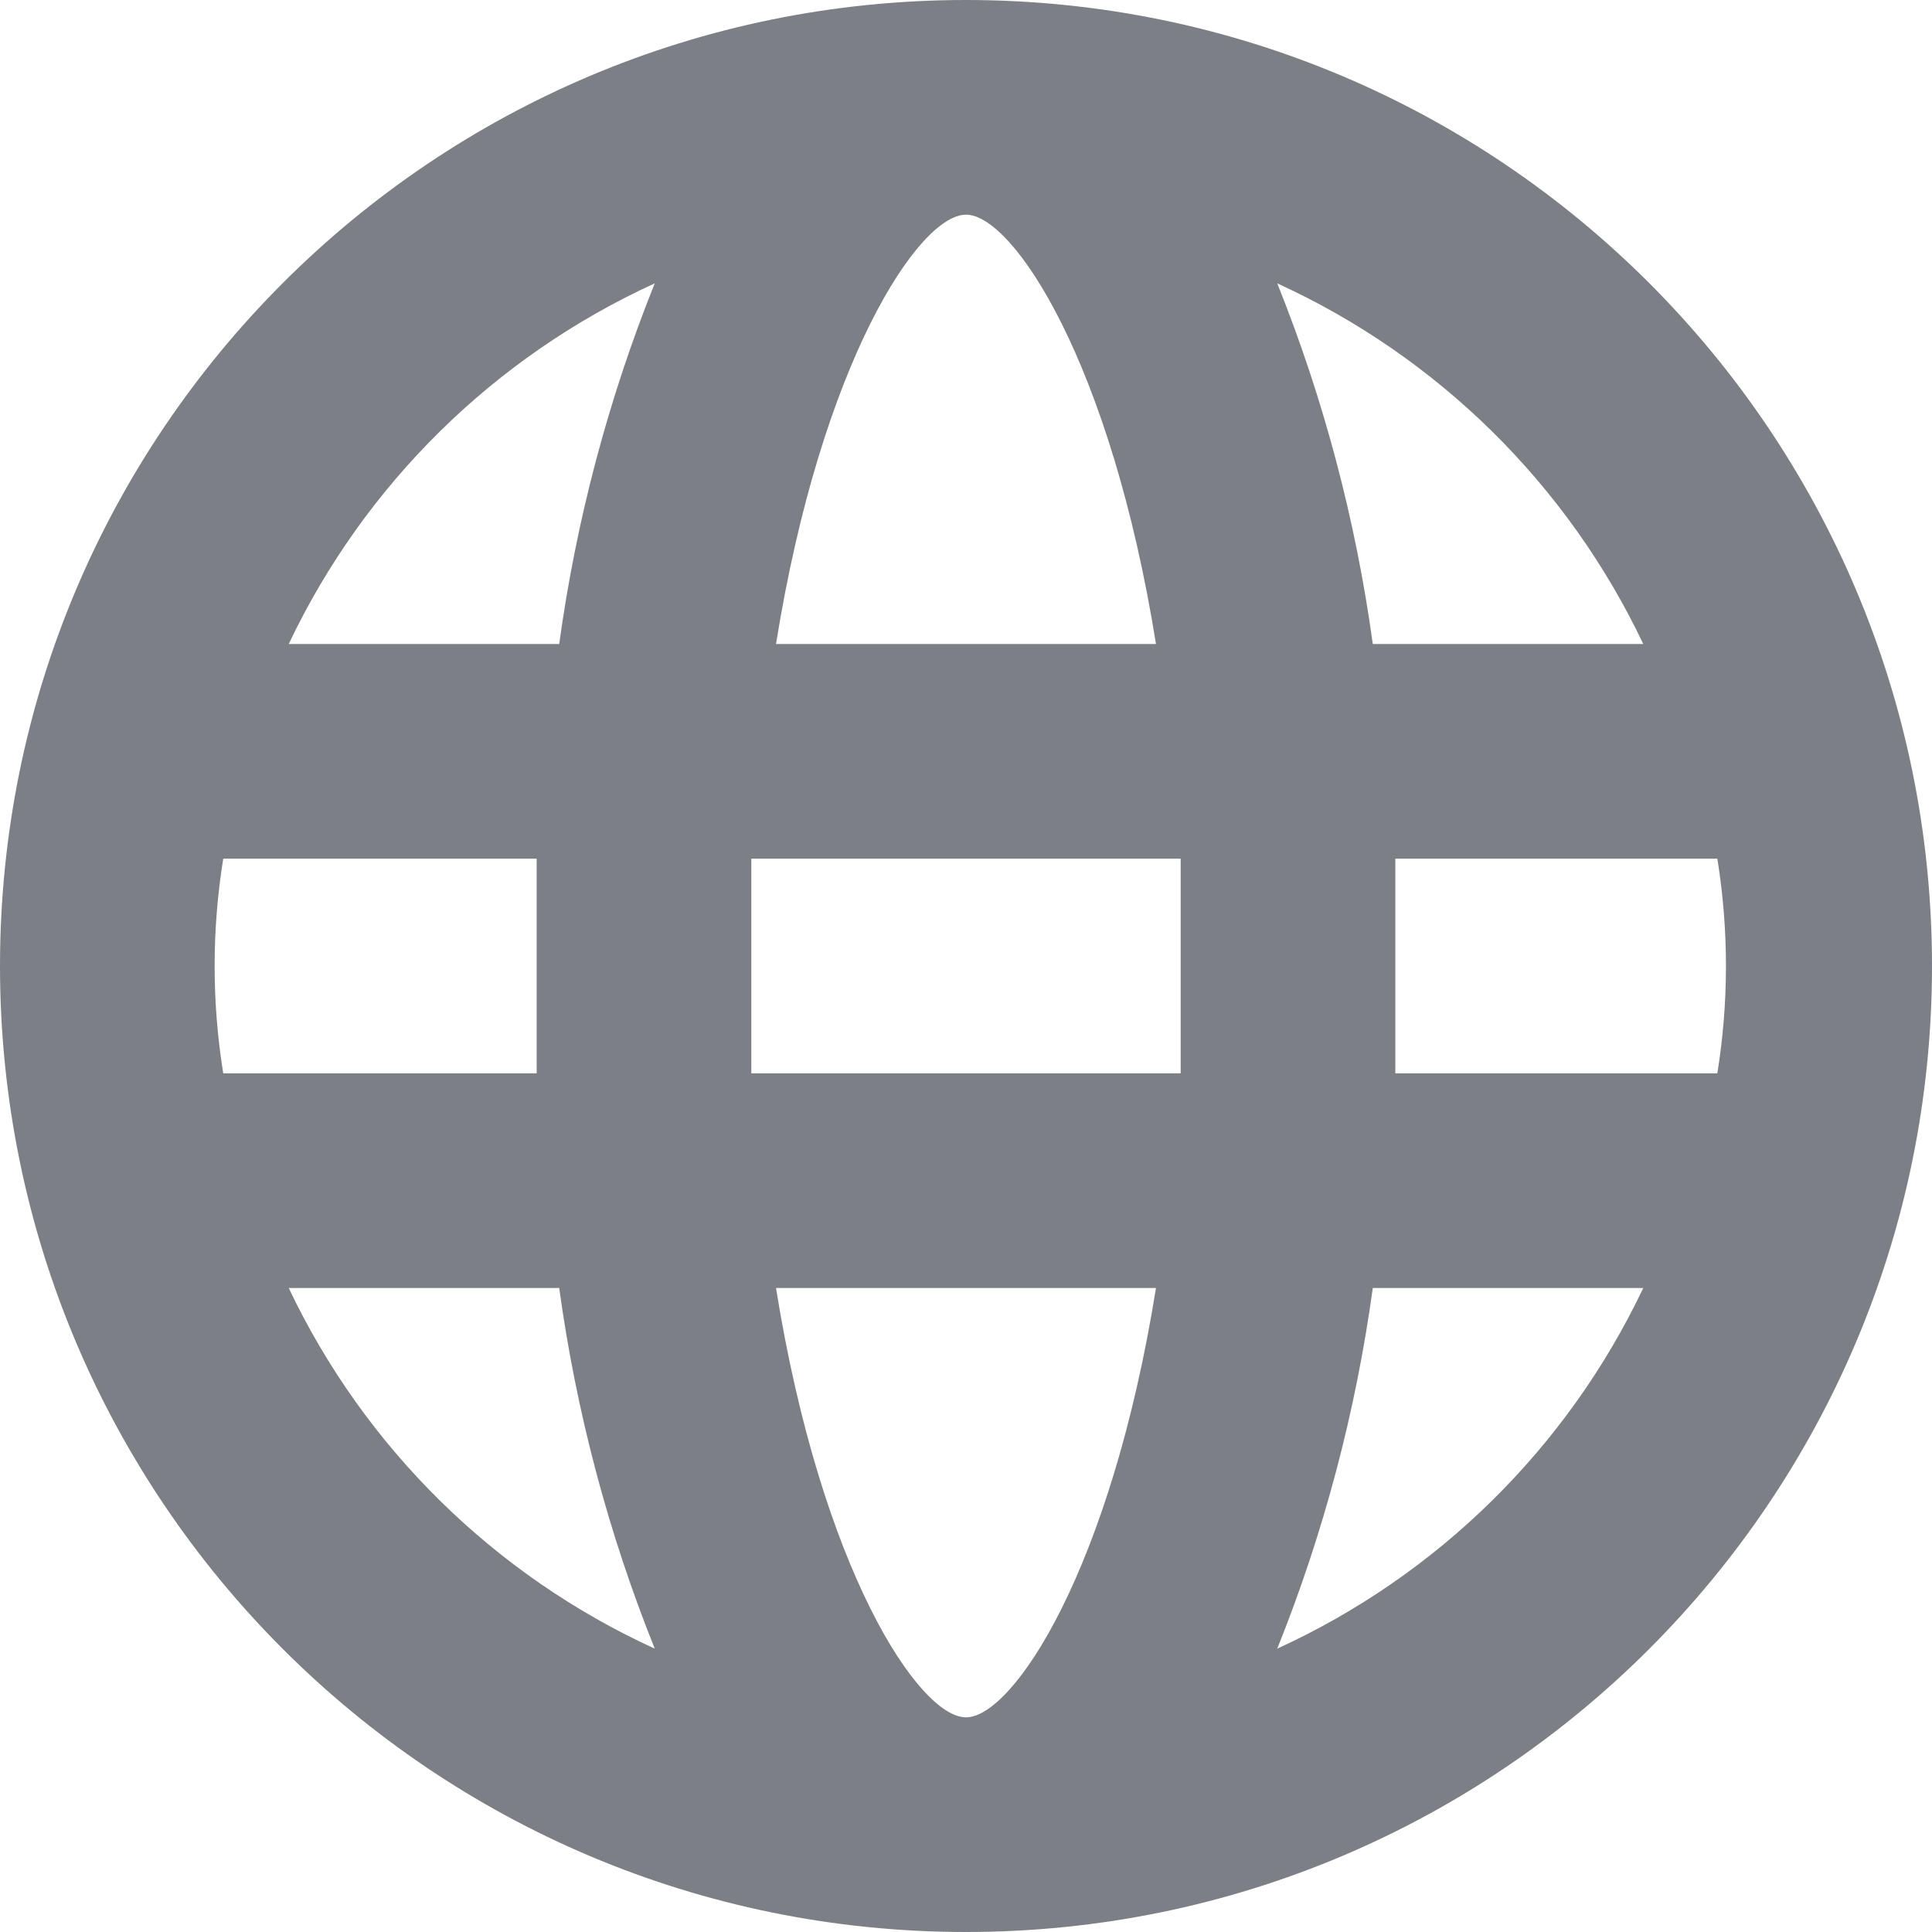 <?xml version="1.0" encoding="UTF-8"?>
<svg width="18px" height="18px" viewBox="0 0 18 18" version="1.1" xmlns="http://www.w3.org/2000/svg" xmlns:xlink="http://www.w3.org/1999/xlink">
    <!-- Generator: Sketch 52.6 (67491) - http://www.bohemiancoding.com/sketch -->
    <title>icon-location</title>
    <desc>Created with Sketch.</desc>
    <g id="Page-1" stroke="none" stroke-width="1" fill="none" fill-rule="evenodd">
        <g id="icon-location" fill="#7C8086" fill-rule="nonzero">
            <path d="M9,0 C4.029,2.22044605e-16 6.66133815e-16,4.029 0,9 C-6.66133815e-16,13.971 4.029,18 9,18 C13.971,18 18,13.971 18,9 C18,4.029 13.971,6.66133815e-16 9,0 Z M15.31,6 L12.79,6 C12.632,4.848 12.333,3.719 11.9,2.64 C13.396,3.324 14.604,4.514 15.31,6 Z M10.77,6 L7.23,6 C7.65,3.38 8.56,2 9,2 C9.44,2 10.35,3.38 10.77,6 Z M11,9 C11,9.35 11,9.68 11,10 L7,10 C7,9.68 7,9.35 7,9 C7,8.65 7,8.32 7,8 L11,8 C11,8.32 11,8.65 11,9 Z M6.1,2.64 C5.667,3.719 5.368,4.848 5.21,6 L2.69,6 C3.396,4.514 4.604,3.324 6.1,2.64 Z M2.08,8 L5,8 C5,8.33 5,8.67 5,9 C5,9.33 5,9.67 5,10 L2.08,10 C1.973,9.338 1.973,8.662 2.08,8 Z M2.69,12 L5.21,12 C5.368,13.152 5.667,14.281 6.1,15.36 C4.604,14.676 3.396,13.486 2.69,12 Z M7.23,12 L10.77,12 C10.35,14.62 9.44,16 9,16 C8.56,16 7.65,14.62 7.23,12 Z M11.9,15.36 C12.333,14.281 12.632,13.152 12.79,12 L15.31,12 C14.604,13.486 13.396,14.676 11.9,15.36 Z M15.9,10 L13,10 C13,9.67 13,9.33 13,9 C13,8.67 13,8.33 13,8 L16,8 C16.107,8.662 16.107,9.338 16,10 L15.9,10 Z" id="Shape"></path>
        </g>
    </g>
</svg>